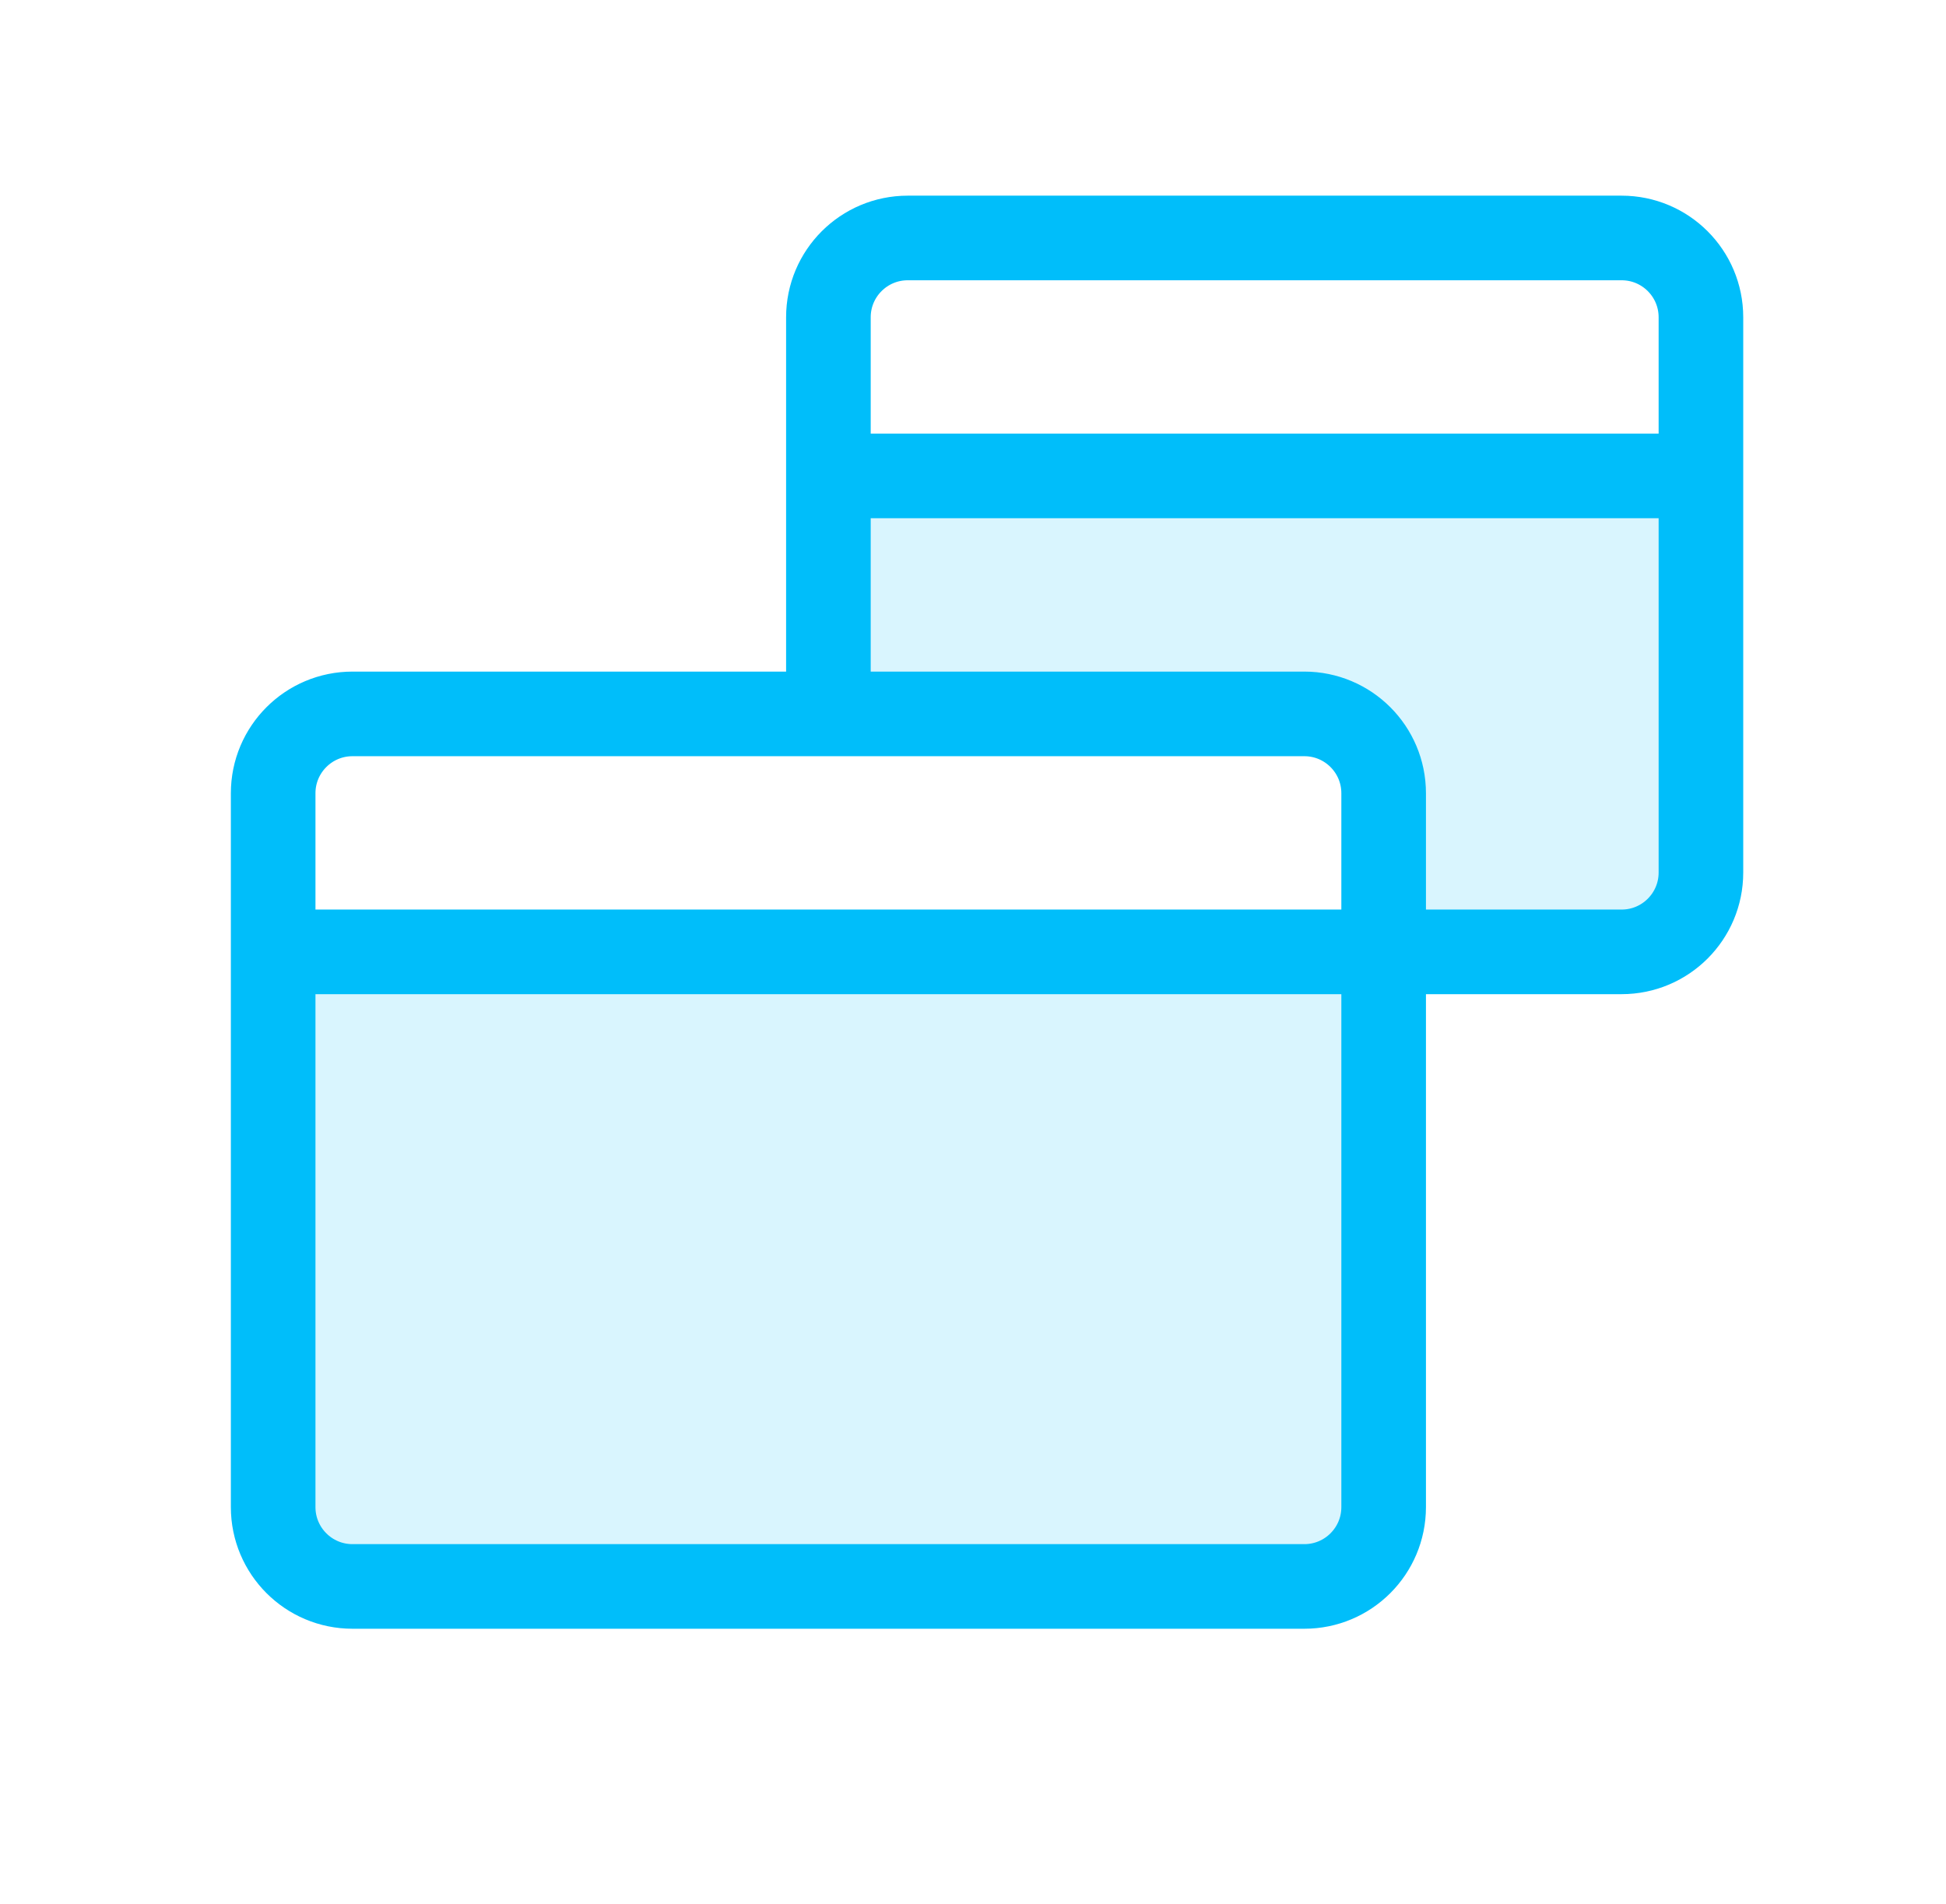 <svg width="46" height="45" viewBox="0 0 46 45" fill="none" xmlns="http://www.w3.org/2000/svg">
<path d="M32.707 20.625V16.875H21.457C20.422 16.875 19.582 16.035 19.582 15V13.125C19.582 12.089 20.422 11.25 21.457 11.25H38.332C39.368 11.25 40.207 12.089 40.207 13.125V20.625C40.207 21.66 39.368 22.5 38.332 22.5H34.582C33.547 22.5 32.707 21.66 32.707 20.625Z" fill="#00BEFA" fill-opacity="0.15"/>
<path d="M6.457 24.375C6.457 23.34 7.296 22.5 8.332 22.5H30.832C31.868 22.5 32.707 23.34 32.707 24.375V35.625C32.707 36.66 31.868 37.5 30.832 37.5H8.332C7.296 37.5 6.457 36.66 6.457 35.625V24.375Z" fill="#00BEFA" fill-opacity="0.15"/>
<path d="M19.582 11.25V7.5C19.582 6.464 20.422 5.625 21.457 5.625H38.332C39.368 5.625 40.207 6.464 40.207 7.5V11.25M19.582 11.25V16.875M19.582 11.25H40.207M32.707 22.5V18.75C32.707 17.715 31.868 16.875 30.832 16.875H19.582M32.707 22.5V35.625C32.707 36.66 31.868 37.5 30.832 37.5H8.332C7.296 37.5 6.457 36.66 6.457 35.625V22.5M32.707 22.5H38.332C39.368 22.5 40.207 21.66 40.207 20.625V11.25M32.707 22.5H6.457M6.457 22.5V18.75C6.457 17.715 7.296 16.875 8.332 16.875H19.582" stroke="#00BEFA" stroke-width="2" stroke-linecap="round" stroke-linejoin="round"/>
</svg>
